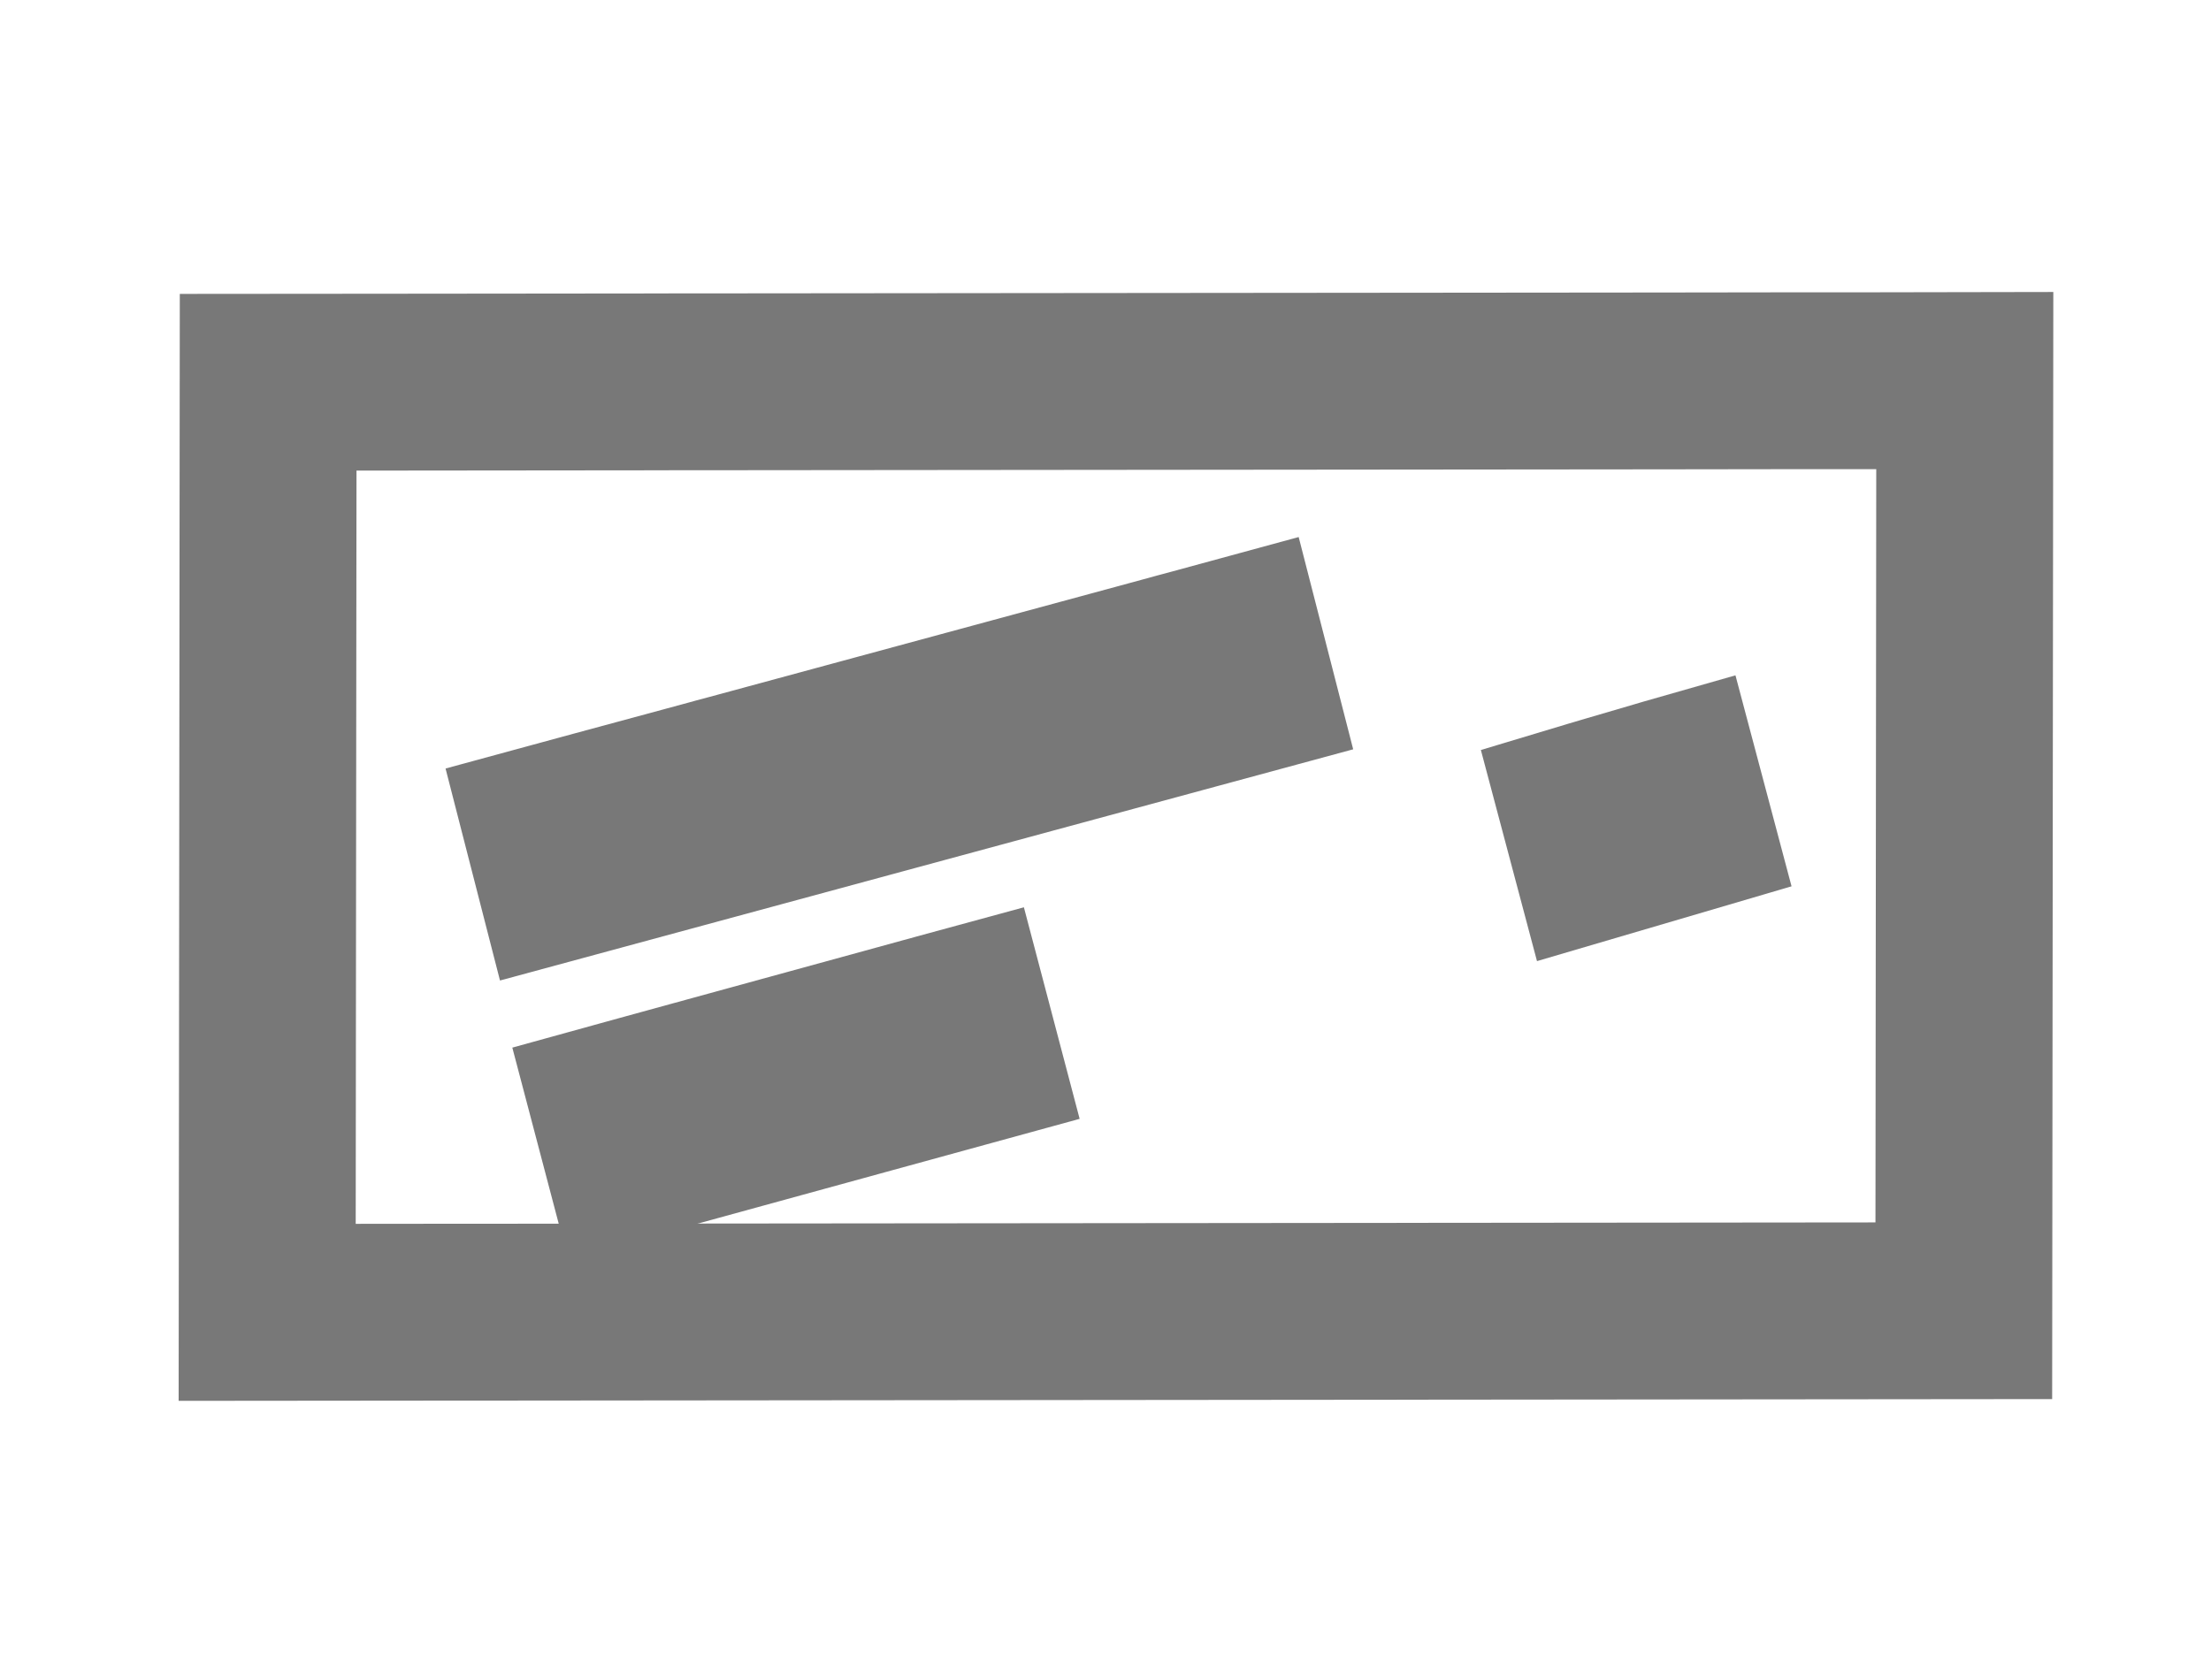 <?xml version="1.0" encoding="UTF-8"?>
<svg width="25px" height="19px" viewBox="0 0 25 19" version="1.1" xmlns="http://www.w3.org/2000/svg" xmlns:xlink="http://www.w3.org/1999/xlink">
    <title>Group 7</title>
    <g id="Icons" stroke="none" stroke-width="1" fill="none" fill-rule="evenodd">
        <g id="Grey" transform="translate(-145, -5451)" stroke="#787878" stroke-width="2">
            <g id="Group-7" transform="translate(147, 5453)">
                <polygon id="Path-2" points="19.061 2.306 18.656 2.306 18.251 2.306 16.809 2.308 6.091 2.318 5.695 2.318 5.298 2.319 2.288 2.322 1.032 2.323 1.021 12.842 20.205 12.824 20.216 2.304"></polygon>
                <polygon id="Path" transform="translate(16.5, 7.25) rotate(-15) translate(-16.5, -7.25) " points="16.94 7.001 16.919 7.002 16.898 7.002 16.823 7.004 16.264 7.017 16.244 7.018 16.223 7.018 16.066 7.022 16.001 7.024 16 7.5 16.999 7.476 17 7"></polygon>
                <polygon id="Path-Copy" transform="translate(8.169, 6.582) rotate(-15) translate(-8.169, -6.582) " points="11.688 6.334 11.519 6.334 11.35 6.335 10.749 6.337 6.282 6.35 6.117 6.35 5.952 6.351 4.698 6.354 4.174 6.356 4.169 6.832 12.164 6.809 12.169 6.332"></polygon>
                <polygon id="Path-Copy-2" transform="translate(7, 10.25) rotate(-15) translate(-7, -10.25) " points="8.759 10.001 8.675 10.002 8.59 10.002 8.29 10.004 6.057 10.017 5.974 10.018 5.891 10.018 5.264 10.022 5.002 10.024 5 10.5 8.998 10.476 9 10"></polygon>
            </g>
        </g>
    </g>
</svg>